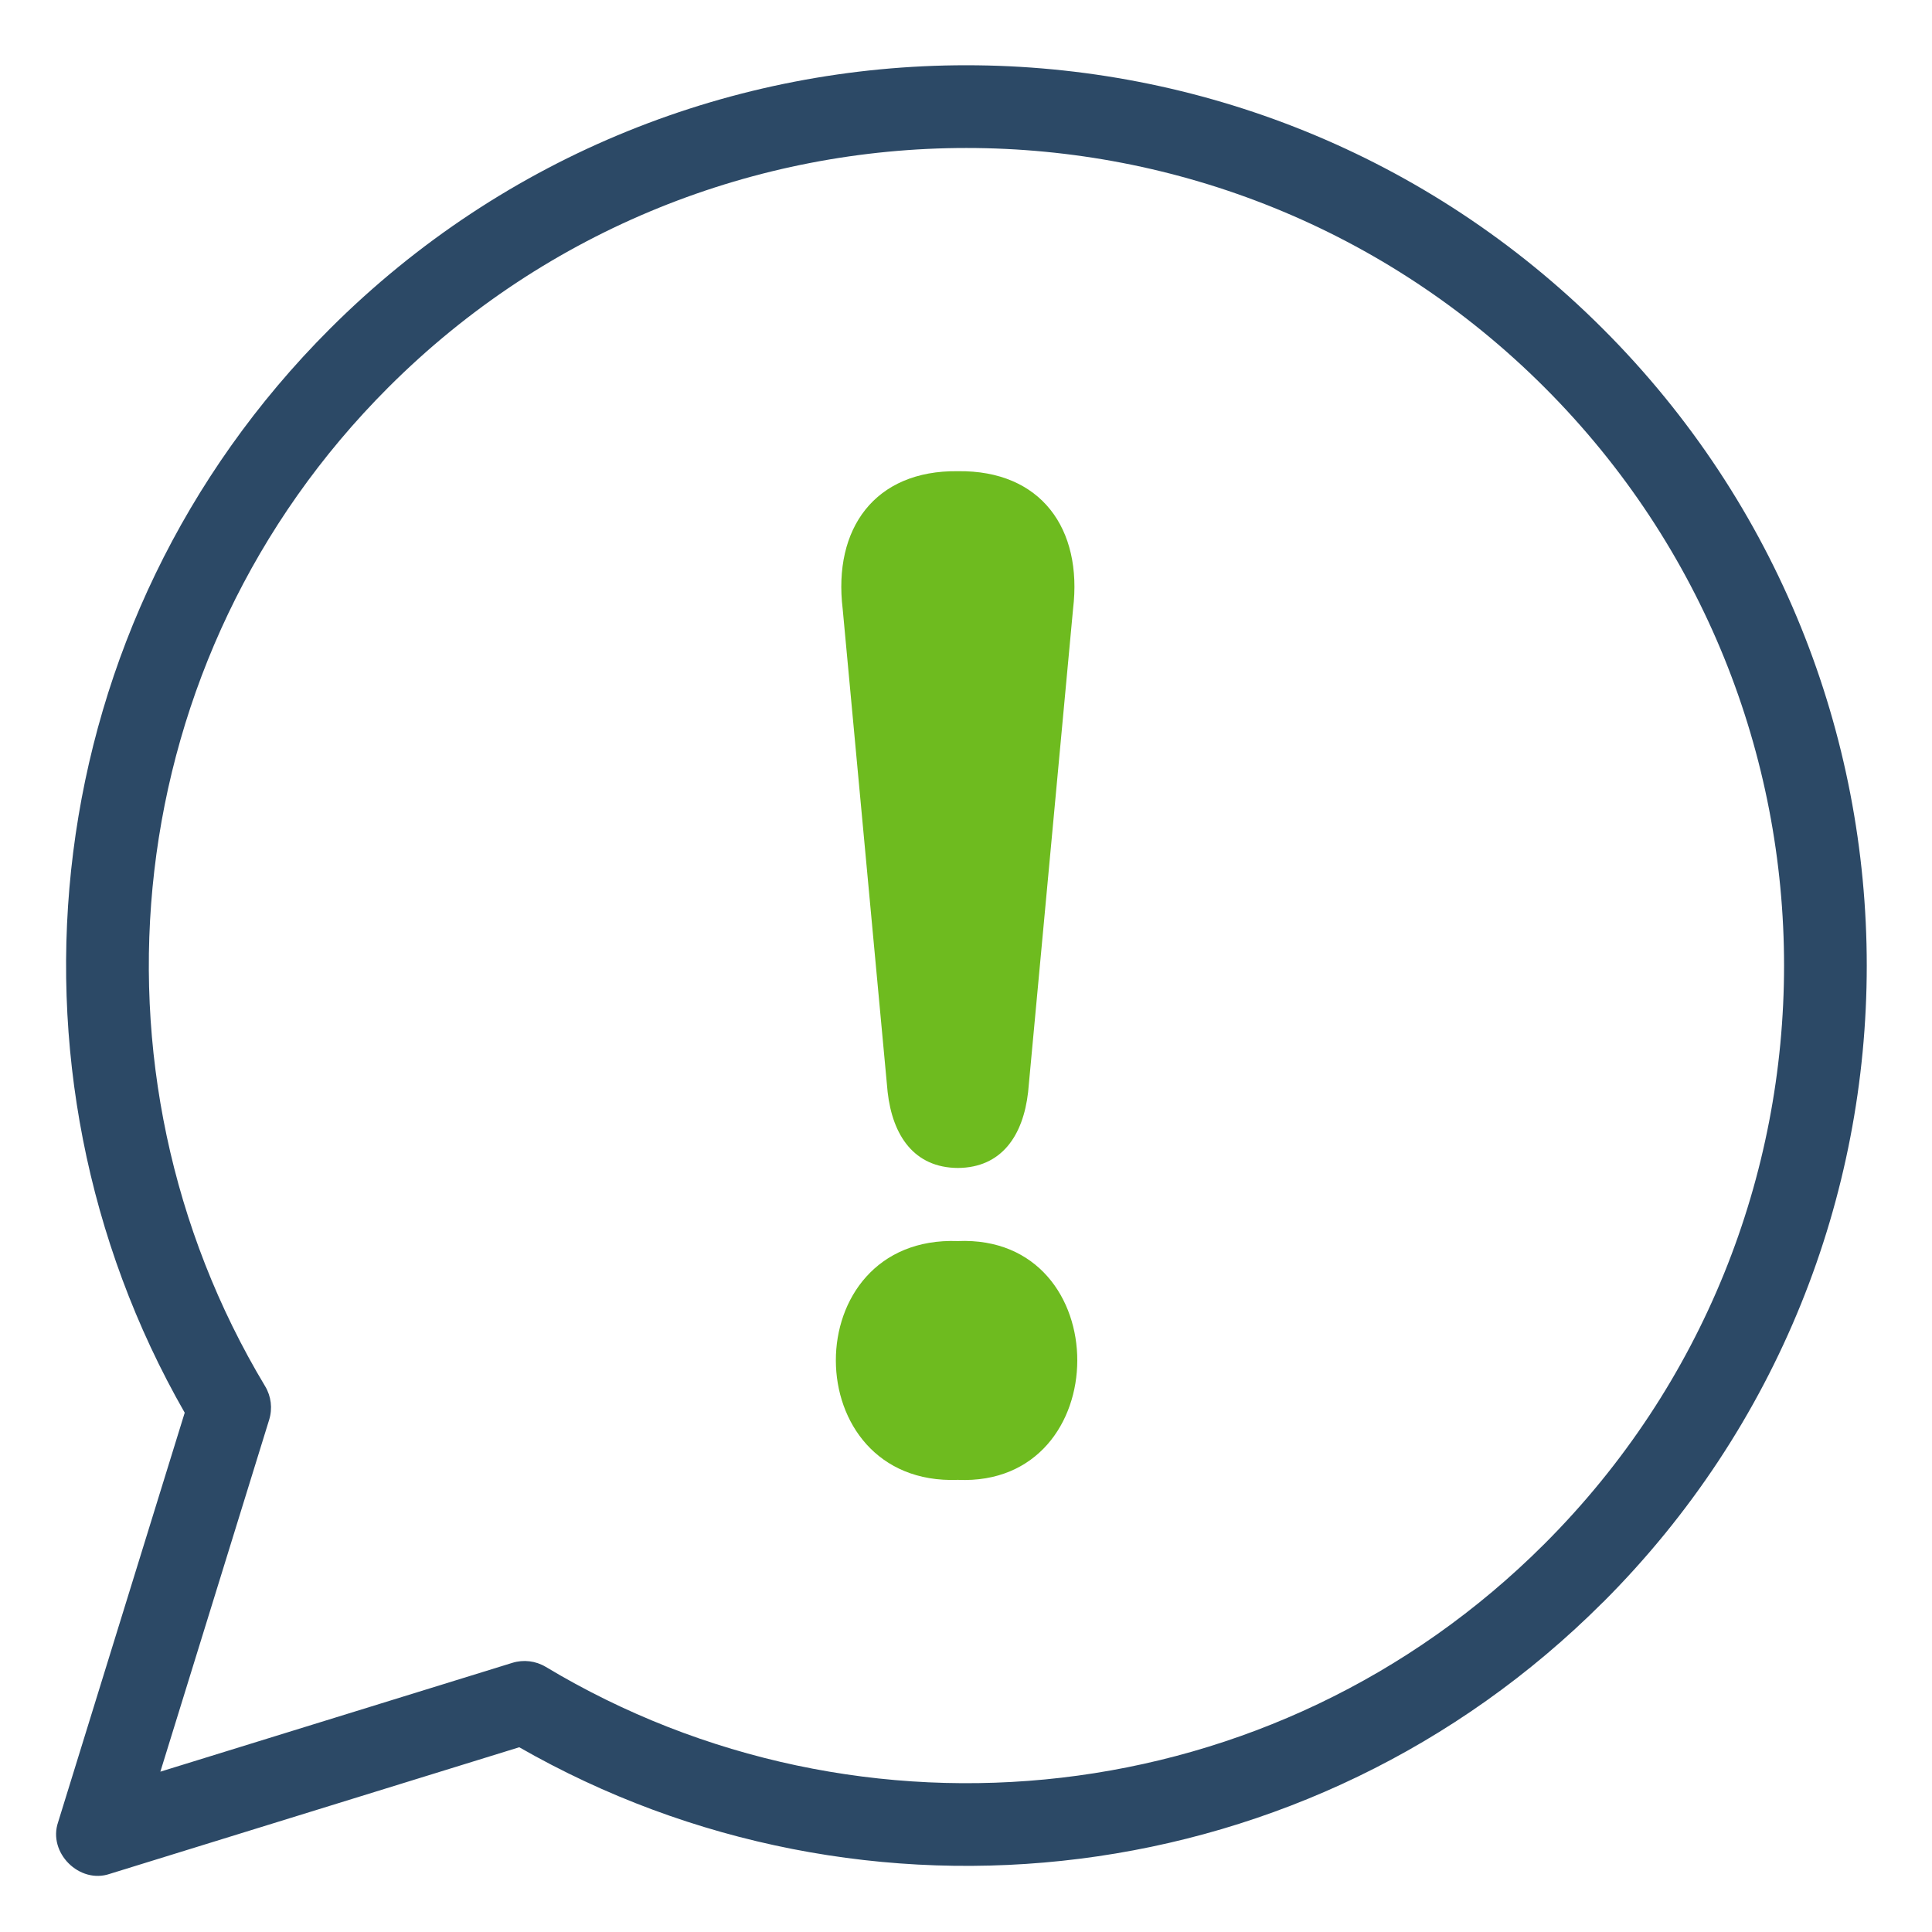 <?xml version="1.0" encoding="UTF-8"?><svg id="Layer_1" xmlns="http://www.w3.org/2000/svg" viewBox="0 0 537.09 537.09"><defs><style>.cls-1{fill:#6ebb1f;}.cls-2{fill:#2c4966;}</style></defs><path class="cls-1" d="M266.28,411.4c-45.1,1.7-45.34-68.03,0-66.39,44.39-1.86,44.15,68.32,0,66.39Zm0-280.41c-23.14-.29-34.71,16.02-32.02,38.27,0,0,12.5,134.34,12.5,134.34,1.38,12.1,7.36,21.01,19.52,21.09,12.17-.08,18.15-8.99,19.53-21.09,0,0,12.5-134.34,12.5-134.34,2.68-22.25-8.88-38.57-32.02-38.27Z"/><path class="cls-2" d="M445.64,445.42c97.75-97.75,97.75-256.23,0-353.97s-256.23-97.75-353.97,0C10.02,173.1-3.41,297.13,51.35,392.73l-35.19,113.81c-2.92,8.48,5.91,17.3,14.38,14.38l113.81-35.19c95.61,54.76,219.63,41.33,301.28-40.32Zm-293.92,17.97h0c-2.8-1.68-6.18-2.09-9.3-1.12l-97.84,30.25,30.25-97.84c.96-3.12,.56-6.5-1.12-9.3h0C21.22,298.03,32.63,183.02,107.94,107.71c88.76-88.76,232.68-88.76,321.45,0s88.76,232.68,0,321.45c-75.31,75.31-190.31,86.71-277.66,34.23Z"/></svg>